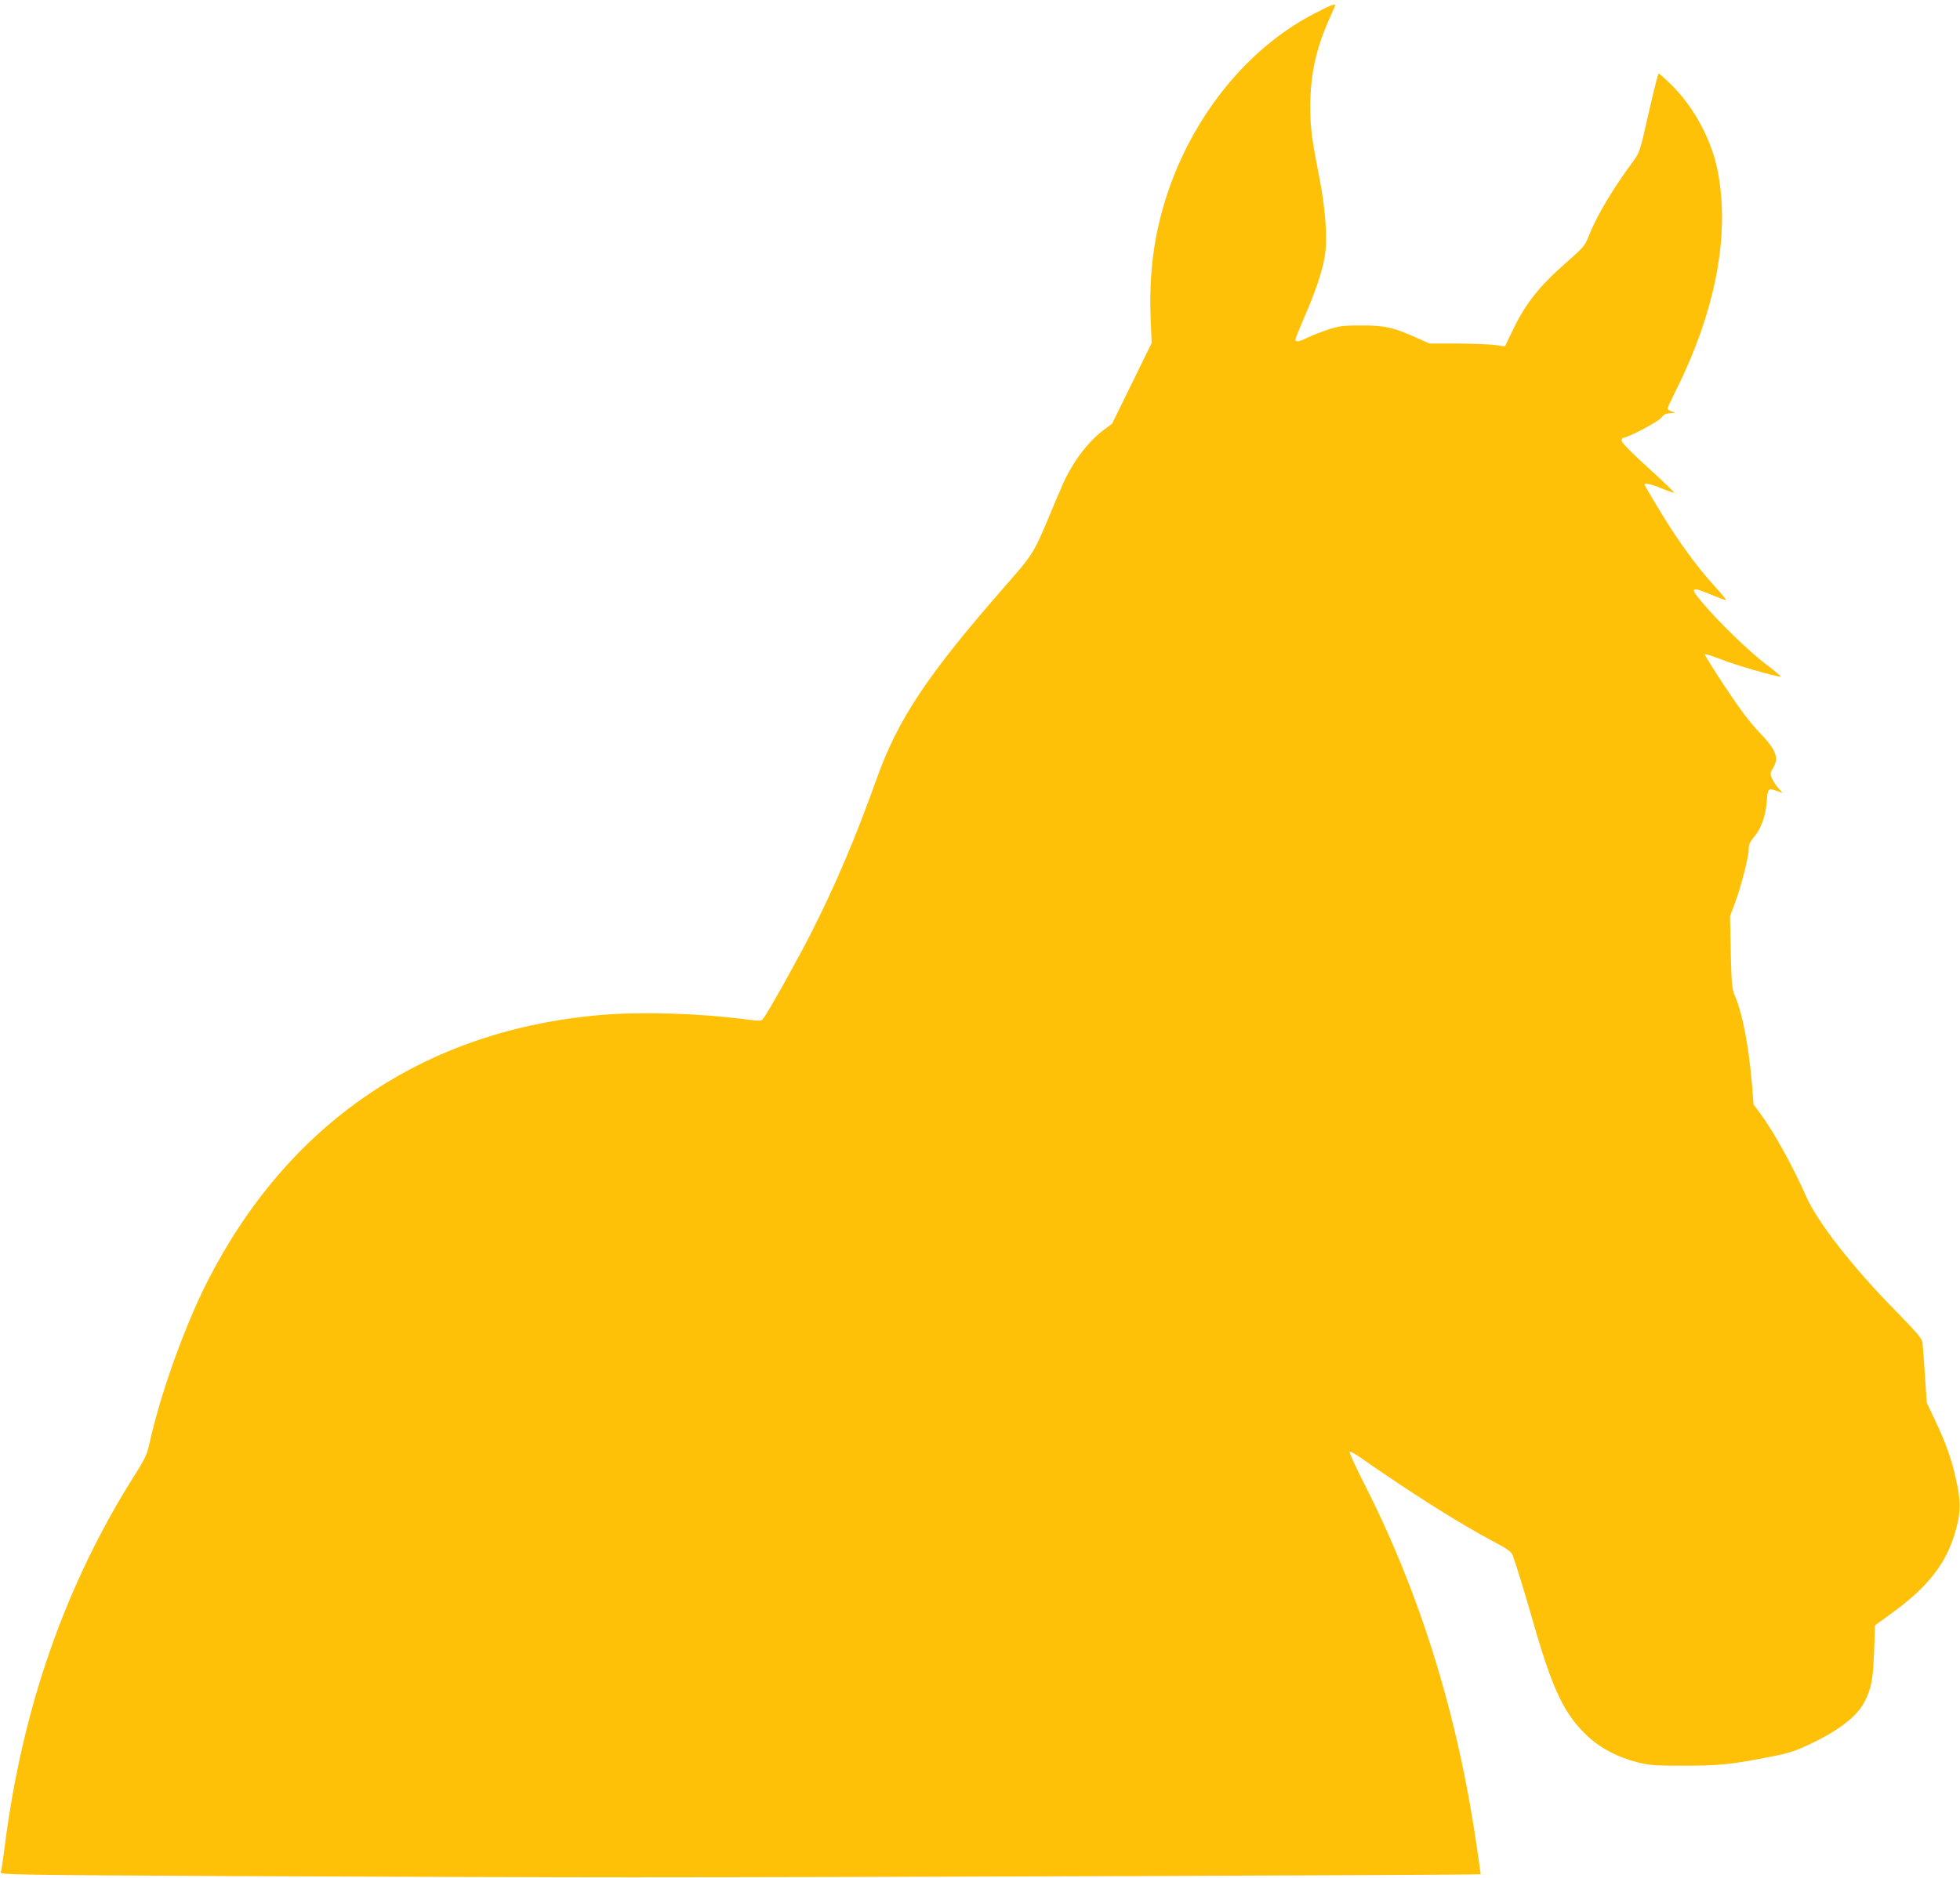 <?xml version="1.0" standalone="no"?>
<!DOCTYPE svg PUBLIC "-//W3C//DTD SVG 20010904//EN"
 "http://www.w3.org/TR/2001/REC-SVG-20010904/DTD/svg10.dtd">
<svg version="1.0" xmlns="http://www.w3.org/2000/svg"
 width="1280pt" height="1227pt" viewBox="0 0 1280 1227"
 preserveAspectRatio="xMidYMid meet">
<g transform="translate(0,1227) scale(0.1,-0.1)"
fill="#ffc107" stroke="none">
<path d="M8579 12179 c-511 -266 -907 -825 -1028 -1451 -32 -166 -44 -345 -37
-531 l7 -168 -129 -263 -129 -263 -62 -47 c-74 -57 -145 -141 -201 -235 -44
-76 -51 -91 -146 -318 -100 -240 -110 -257 -280 -450 -516 -589 -708 -877
-848 -1268 -139 -388 -267 -690 -425 -1002 -82 -163 -283 -523 -316 -566 -13
-18 -19 -18 -137 -3 -292 37 -664 48 -923 26 -1157 -99 -2053 -710 -2580
-1760 -146 -291 -301 -727 -370 -1044 -14 -64 -30 -98 -88 -190 -457 -719
-740 -1524 -856 -2436 -11 -85 -22 -162 -26 -171 -6 -15 118 -17 1517 -24 838
-4 2002 -8 2588 -8 1475 0 5560 15 5560 20 0 3 -12 84 -26 181 -125 865 -371
1656 -737 2374 -55 109 -97 201 -94 205 4 4 35 -13 70 -37 329 -230 641 -428
869 -549 98 -52 118 -67 128 -94 26 -71 84 -264 141 -462 121 -419 198 -578
348 -717 86 -80 198 -138 326 -170 79 -20 115 -22 305 -22 226 0 309 8 575 61
105 20 152 36 243 79 191 90 311 183 360 280 43 85 54 144 61 323 l6 174 95
69 c256 183 377 341 436 566 30 112 29 181 -4 327 -28 125 -65 230 -132 371
l-57 121 -12 179 c-6 98 -14 194 -16 213 -3 27 -35 64 -177 210 -276 280 -511
580 -583 746 -88 199 -208 416 -295 535 l-48 65 -11 135 c-22 254 -61 458
-111 575 -19 44 -22 75 -27 285 l-5 235 32 85 c41 111 90 301 90 352 0 31 8
49 35 81 45 53 74 131 82 222 8 96 10 99 62 80 l43 -15 -29 33 c-16 18 -35 47
-42 65 -12 28 -11 35 8 65 41 67 21 118 -92 236 -58 60 -125 149 -221 294 -76
115 -136 211 -133 214 3 3 52 -13 109 -35 93 -37 353 -112 386 -112 7 0 -33
34 -90 77 -105 78 -305 270 -416 401 -91 106 -83 114 54 57 46 -19 89 -35 95
-35 6 0 -27 40 -72 89 -115 126 -237 292 -356 489 -57 93 -103 172 -103 176 0
13 41 5 111 -24 40 -17 76 -29 81 -28 4 2 -71 74 -167 161 -110 100 -175 166
-175 178 0 10 5 19 10 19 30 0 227 104 248 130 18 23 32 30 60 31 37 1 37 1
10 11 -16 5 -28 14 -28 19 0 5 22 53 49 107 267 531 362 1036 276 1457 -41
197 -153 405 -297 548 -43 42 -82 77 -86 77 -4 0 -33 -116 -65 -257 -58 -257
-58 -257 -106 -323 -133 -180 -235 -353 -286 -483 -25 -62 -36 -75 -135 -162
-193 -169 -276 -275 -367 -464 l-45 -94 -62 9 c-33 5 -144 9 -246 10 l-185 0
-80 36 c-153 69 -214 83 -365 82 -120 0 -144 -3 -220 -28 -47 -16 -106 -39
-132 -52 -53 -27 -78 -30 -78 -11 0 6 27 73 59 147 71 163 114 291 131 386 21
116 8 309 -33 519 -52 267 -60 327 -60 475 1 208 39 380 129 577 19 42 34 77
34 79 0 12 -38 -3 -141 -57z"/>
</g>
</svg>
